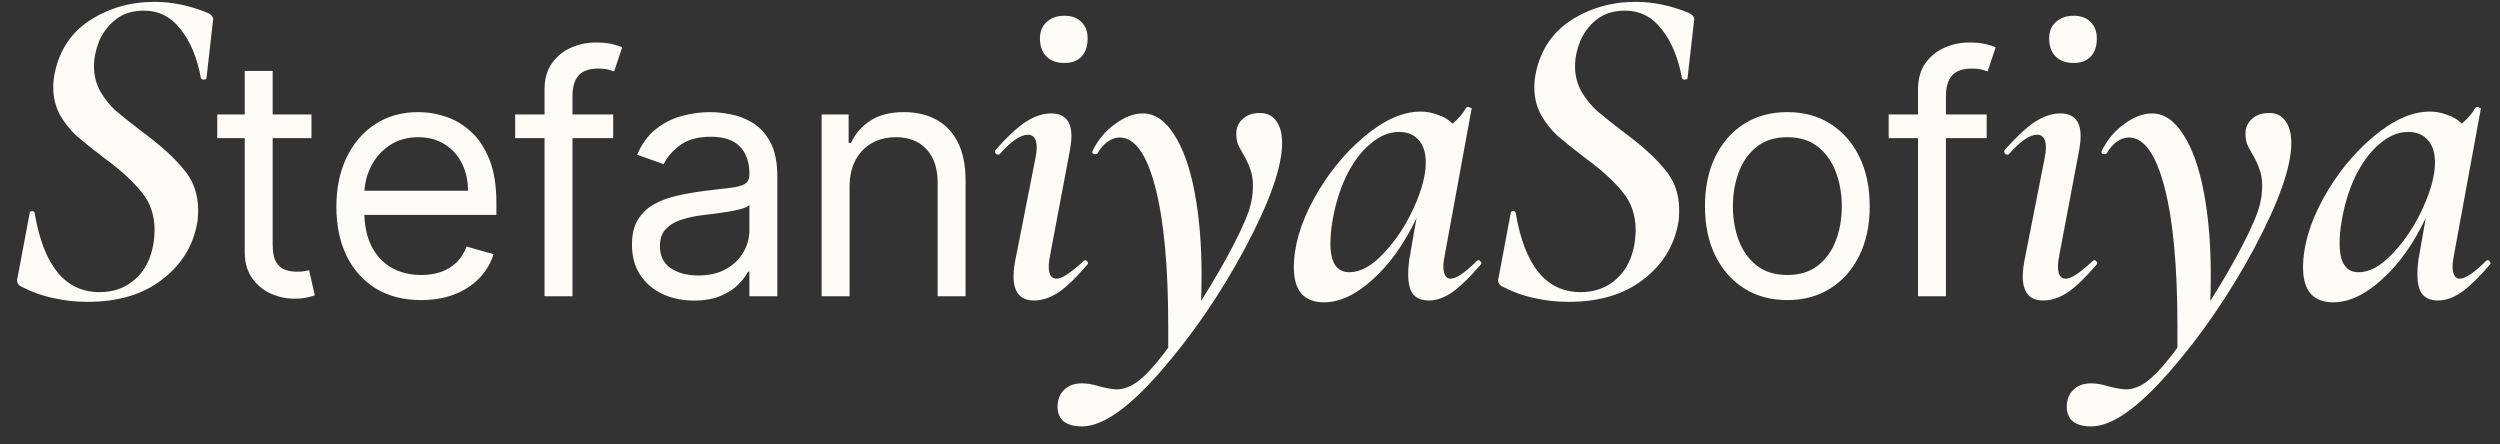 <?xml version="1.0" encoding="UTF-8"?> <svg xmlns="http://www.w3.org/2000/svg" width="135" height="24" viewBox="0 0 135 24" fill="none"><rect x="0" y="0" width="135" height="24" fill="#333333" stroke="none"/><path d="M4.725 16.3C4.092 16.3 3.483 16.233 2.9 16.1C2.317 15.983 1.717 15.767 1.1 15.45C0.933 15.333 0.883 15.175 0.95 14.975L1.6 11.525C1.6 11.442 1.642 11.4 1.725 11.4C1.825 11.4 1.875 11.442 1.875 11.525C2.358 14.358 3.525 15.775 5.375 15.775C6.142 15.775 6.783 15.542 7.3 15.075C7.833 14.608 8.167 13.942 8.3 13.075C8.333 12.775 8.35 12.567 8.35 12.45C8.35 11.633 8.117 10.942 7.65 10.375C7.183 9.792 6.517 9.183 5.65 8.55C5.017 8.067 4.517 7.667 4.15 7.35C3.8 7.033 3.5 6.658 3.25 6.225C3 5.775 2.875 5.267 2.875 4.7C2.875 4.467 2.9 4.225 2.95 3.975C3.2 2.725 3.833 1.767 4.85 1.1C5.883 0.433 7.05 0.1 8.35 0.1C9.3 0.1 10.258 0.3 11.225 0.7C11.458 0.817 11.55 0.958 11.5 1.125L11.15 4.225C11.133 4.275 11.083 4.3 11 4.3C10.917 4.3 10.867 4.275 10.85 4.225C10.65 3.125 10.283 2.242 9.75 1.575C9.233 0.908 8.575 0.575 7.775 0.575C7.158 0.575 6.65 0.733 6.25 1.05C5.85 1.367 5.55 1.758 5.35 2.225C5.167 2.692 5.075 3.142 5.075 3.575C5.075 4.075 5.192 4.533 5.425 4.95C5.658 5.35 5.942 5.7 6.275 6C6.608 6.283 7.092 6.667 7.725 7.15C8.692 7.867 9.425 8.533 9.925 9.15C10.442 9.75 10.7 10.483 10.7 11.35C10.7 11.65 10.683 11.875 10.65 12.025C10.433 13.275 9.8 14.3 8.75 15.1C7.717 15.9 6.375 16.3 4.725 16.3ZM16.82 6.182V7.46H11.732V6.182H16.82ZM13.215 3.83H14.724V13.188C14.724 13.614 14.786 13.933 14.909 14.146C15.037 14.355 15.199 14.496 15.395 14.568C15.595 14.636 15.806 14.671 16.028 14.671C16.194 14.671 16.33 14.662 16.437 14.645C16.544 14.624 16.629 14.607 16.693 14.594L17 15.949C16.897 15.987 16.754 16.026 16.571 16.064C16.388 16.107 16.156 16.128 15.874 16.128C15.448 16.128 15.031 16.036 14.622 15.853C14.217 15.67 13.88 15.391 13.612 15.016C13.348 14.641 13.215 14.168 13.215 13.597V3.83ZM22.741 16.204C21.795 16.204 20.979 15.996 20.293 15.578C19.611 15.156 19.084 14.568 18.714 13.814C18.347 13.055 18.164 12.173 18.164 11.168C18.164 10.162 18.347 9.276 18.714 8.509C19.084 7.737 19.6 7.136 20.261 6.706C20.925 6.271 21.701 6.054 22.587 6.054C23.099 6.054 23.604 6.139 24.102 6.31C24.601 6.48 25.055 6.757 25.464 7.141C25.873 7.52 26.199 8.023 26.442 8.649C26.685 9.276 26.806 10.047 26.806 10.963V11.602H19.238V10.298H25.272C25.272 9.744 25.161 9.25 24.939 8.815C24.722 8.381 24.411 8.038 24.006 7.786C23.606 7.535 23.133 7.409 22.587 7.409C21.986 7.409 21.466 7.558 21.028 7.857C20.593 8.151 20.258 8.534 20.024 9.007C19.79 9.48 19.672 9.987 19.672 10.528V11.398C19.672 12.139 19.8 12.768 20.056 13.283C20.316 13.795 20.676 14.185 21.136 14.453C21.596 14.717 22.131 14.849 22.741 14.849C23.137 14.849 23.495 14.794 23.814 14.683C24.138 14.568 24.418 14.398 24.652 14.172C24.886 13.942 25.067 13.656 25.195 13.315L26.653 13.724C26.499 14.219 26.241 14.653 25.879 15.028C25.517 15.399 25.07 15.689 24.537 15.898C24.004 16.102 23.405 16.204 22.741 16.204ZM33.113 6.182V7.46H27.82V6.182H33.113ZM29.405 16V4.827C29.405 4.264 29.538 3.795 29.802 3.42C30.066 3.045 30.409 2.764 30.831 2.577C31.253 2.389 31.698 2.295 32.167 2.295C32.538 2.295 32.84 2.325 33.075 2.385C33.309 2.445 33.484 2.5 33.599 2.551L33.164 3.855C33.087 3.83 32.981 3.798 32.844 3.759C32.712 3.721 32.538 3.702 32.32 3.702C31.822 3.702 31.462 3.827 31.24 4.079C31.023 4.33 30.914 4.699 30.914 5.185V16H29.405ZM37.475 16.23C36.853 16.23 36.288 16.113 35.781 15.879C35.274 15.64 34.871 15.297 34.573 14.849C34.275 14.398 34.126 13.852 34.126 13.213C34.126 12.651 34.236 12.195 34.458 11.845C34.68 11.492 34.976 11.214 35.346 11.014C35.717 10.814 36.126 10.665 36.574 10.567C37.026 10.464 37.479 10.383 37.935 10.324C38.532 10.247 39.016 10.19 39.386 10.151C39.761 10.109 40.034 10.038 40.204 9.94C40.379 9.842 40.467 9.672 40.467 9.429V9.378C40.467 8.747 40.294 8.257 39.949 7.908C39.608 7.558 39.09 7.384 38.395 7.384C37.675 7.384 37.111 7.541 36.702 7.857C36.292 8.172 36.005 8.509 35.839 8.866L34.407 8.355C34.663 7.759 35.003 7.294 35.43 6.962C35.86 6.625 36.329 6.391 36.836 6.259C37.347 6.122 37.85 6.054 38.344 6.054C38.66 6.054 39.022 6.092 39.431 6.169C39.844 6.241 40.243 6.393 40.626 6.623C41.014 6.853 41.336 7.2 41.592 7.665C41.847 8.129 41.975 8.751 41.975 9.531V16H40.467V14.671H40.39C40.288 14.883 40.117 15.111 39.879 15.354C39.64 15.597 39.322 15.804 38.926 15.974C38.53 16.145 38.046 16.23 37.475 16.23ZM37.705 14.875C38.302 14.875 38.805 14.758 39.214 14.523C39.627 14.289 39.938 13.986 40.147 13.616C40.36 13.245 40.467 12.855 40.467 12.446V11.065C40.403 11.142 40.262 11.212 40.045 11.276C39.832 11.336 39.584 11.389 39.303 11.436C39.026 11.479 38.756 11.517 38.491 11.551C38.231 11.581 38.02 11.607 37.859 11.628C37.467 11.679 37.1 11.762 36.759 11.877C36.422 11.988 36.15 12.156 35.941 12.382C35.736 12.604 35.634 12.906 35.634 13.29C35.634 13.814 35.828 14.21 36.216 14.479C36.608 14.743 37.104 14.875 37.705 14.875ZM45.877 10.094V16H44.368V6.182H45.826V7.716H45.954C46.184 7.217 46.533 6.817 47.002 6.514C47.471 6.207 48.076 6.054 48.817 6.054C49.482 6.054 50.064 6.19 50.562 6.463C51.061 6.732 51.449 7.141 51.726 7.69C52.003 8.236 52.141 8.926 52.141 9.761V16H50.633V9.864C50.633 9.092 50.432 8.491 50.032 8.061C49.631 7.626 49.081 7.409 48.383 7.409C47.901 7.409 47.471 7.513 47.091 7.722C46.716 7.931 46.42 8.236 46.203 8.636C45.986 9.037 45.877 9.523 45.877 10.094ZM57.482 3.4C57.065 3.4 56.74 3.283 56.507 3.05C56.274 2.817 56.157 2.492 56.157 2.075C56.157 1.708 56.274 1.417 56.507 1.2C56.757 0.967 57.082 0.85 57.482 0.85C57.882 0.85 58.19 0.967 58.407 1.2C58.624 1.417 58.732 1.708 58.732 2.075C58.732 2.492 58.624 2.817 58.407 3.05C58.19 3.283 57.882 3.4 57.482 3.4ZM55.832 16.225C55.099 16.225 54.732 15.792 54.732 14.925C54.732 14.608 54.782 14.225 54.882 13.775L55.907 8.575C55.957 8.342 55.982 8.142 55.982 7.975C55.982 7.508 55.824 7.275 55.507 7.275C55.107 7.275 54.599 7.625 53.982 8.325C53.965 8.342 53.94 8.35 53.907 8.35C53.84 8.35 53.79 8.325 53.757 8.275C53.724 8.208 53.724 8.15 53.757 8.1C54.357 7.417 54.89 6.917 55.357 6.6C55.84 6.283 56.307 6.125 56.757 6.125C57.49 6.125 57.857 6.533 57.857 7.35C57.857 7.6 57.815 7.933 57.732 8.35L56.707 13.775C56.657 14.025 56.632 14.233 56.632 14.4C56.632 14.833 56.774 15.05 57.057 15.05C57.34 15.05 57.824 14.733 58.507 14.1C58.54 14.067 58.574 14.05 58.607 14.05C58.657 14.05 58.699 14.083 58.732 14.15C58.765 14.2 58.757 14.25 58.707 14.3C58.14 14.967 57.632 15.458 57.182 15.775C56.732 16.075 56.282 16.225 55.832 16.225ZM68.034 6.1C68.417 6.1 68.709 6.242 68.909 6.525C69.126 6.808 69.234 7.208 69.234 7.725C69.234 9.008 68.567 10.9 67.234 13.4C65.9 15.883 64.376 18.108 62.659 20.075C60.942 22.042 59.534 23.025 58.434 23.025C57.55 23.025 57.109 22.667 57.109 21.95C57.109 21.833 57.117 21.742 57.134 21.675C57.2 21.358 57.35 21.117 57.584 20.95C57.8 20.783 58.084 20.7 58.434 20.7C58.7 20.7 59.026 20.758 59.409 20.875C59.809 20.975 60.109 21.025 60.309 21.025C60.642 21.025 60.984 20.908 61.334 20.675C61.8 20.358 62.384 19.725 63.084 18.775V17.625C63.084 14.392 62.85 11.883 62.384 10.1C61.917 8.317 61.276 7.425 60.459 7.425C60.242 7.425 60.026 7.5 59.809 7.65C59.609 7.8 59.434 8 59.284 8.25C59.267 8.3 59.217 8.325 59.134 8.325C59.017 8.325 58.967 8.275 58.984 8.175C59.284 7.558 59.692 7.067 60.209 6.7C60.725 6.317 61.225 6.125 61.709 6.125C62.359 6.125 62.925 6.508 63.409 7.275C63.892 8.025 64.259 9.058 64.509 10.375C64.759 11.692 64.884 13.167 64.884 14.8C64.884 15.433 64.876 15.917 64.859 16.25C65.525 15.2 66.109 14.192 66.609 13.225C67.109 12.258 67.417 11.533 67.534 11.05C67.617 10.733 67.659 10.392 67.659 10.025C67.659 9.675 67.609 9.375 67.509 9.125C67.425 8.875 67.3 8.608 67.134 8.325C67.001 8.108 66.9 7.917 66.834 7.75C66.784 7.583 66.759 7.408 66.759 7.225C66.759 6.892 66.876 6.625 67.109 6.425C67.342 6.208 67.65 6.1 68.034 6.1ZM79.767 14.075C79.784 14.058 79.809 14.05 79.842 14.05C79.892 14.05 79.934 14.083 79.967 14.15C80.001 14.2 80.001 14.242 79.967 14.275C79.417 14.925 78.917 15.417 78.467 15.75C78.017 16.067 77.584 16.225 77.167 16.225C76.784 16.225 76.501 16.117 76.317 15.9C76.134 15.667 76.042 15.308 76.042 14.825C76.042 14.475 76.076 14.125 76.142 13.775L76.492 11.775C75.826 13.175 75.034 14.283 74.117 15.1C73.217 15.917 72.342 16.325 71.492 16.325C70.975 16.325 70.576 16.175 70.292 15.875C70.009 15.558 69.867 15.083 69.867 14.45C69.867 13.3 70.225 12.067 70.942 10.75C71.675 9.417 72.576 8.3 73.642 7.4C74.725 6.483 75.751 6.025 76.717 6.025C77.034 6.025 77.342 6.083 77.642 6.2C77.959 6.3 78.225 6.458 78.442 6.675C78.775 6.392 79.017 6.108 79.167 5.825C79.201 5.792 79.234 5.775 79.267 5.775C79.317 5.775 79.367 5.792 79.417 5.825C79.467 5.842 79.484 5.858 79.467 5.875L78.017 13.775C77.967 14.025 77.942 14.233 77.942 14.4C77.942 14.6 77.975 14.758 78.042 14.875C78.109 14.992 78.201 15.05 78.317 15.05C78.634 15.05 79.117 14.725 79.767 14.075ZM72.867 14.7C73.467 14.7 74.084 14.358 74.717 13.675C75.367 12.992 75.909 12.175 76.342 11.225C76.775 10.275 76.992 9.458 76.992 8.775C76.992 8.258 76.867 7.858 76.617 7.575C76.367 7.275 76.009 7.125 75.542 7.125C75.009 7.125 74.492 7.342 73.992 7.775C73.492 8.192 73.059 8.775 72.692 9.525C72.342 10.258 72.092 11.083 71.942 12C71.876 12.4 71.842 12.783 71.842 13.15C71.842 14.183 72.184 14.7 72.867 14.7ZM84.702 16.3C84.069 16.3 83.461 16.233 82.877 16.1C82.294 15.983 81.694 15.767 81.077 15.45C80.911 15.333 80.861 15.175 80.927 14.975L81.577 11.525C81.577 11.442 81.619 11.4 81.702 11.4C81.802 11.4 81.852 11.442 81.852 11.525C82.336 14.358 83.502 15.775 85.352 15.775C86.119 15.775 86.761 15.542 87.277 15.075C87.811 14.608 88.144 13.942 88.277 13.075C88.311 12.775 88.327 12.567 88.327 12.45C88.327 11.633 88.094 10.942 87.627 10.375C87.161 9.792 86.494 9.183 85.627 8.55C84.994 8.067 84.494 7.667 84.127 7.35C83.777 7.033 83.477 6.658 83.227 6.225C82.977 5.775 82.852 5.267 82.852 4.7C82.852 4.467 82.877 4.225 82.927 3.975C83.177 2.725 83.811 1.767 84.827 1.1C85.861 0.433 87.027 0.1 88.327 0.1C89.277 0.1 90.236 0.3 91.202 0.7C91.436 0.817 91.527 0.958 91.477 1.125L91.127 4.225C91.111 4.275 91.061 4.3 90.977 4.3C90.894 4.3 90.844 4.275 90.827 4.225C90.627 3.125 90.261 2.242 89.727 1.575C89.211 0.908 88.552 0.575 87.752 0.575C87.136 0.575 86.627 0.733 86.227 1.05C85.827 1.367 85.527 1.758 85.327 2.225C85.144 2.692 85.052 3.142 85.052 3.575C85.052 4.075 85.169 4.533 85.402 4.95C85.636 5.35 85.919 5.7 86.252 6C86.586 6.283 87.069 6.667 87.702 7.15C88.669 7.867 89.402 8.533 89.902 9.15C90.419 9.75 90.677 10.483 90.677 11.35C90.677 11.65 90.661 11.875 90.627 12.025C90.411 13.275 89.777 14.3 88.727 15.1C87.694 15.9 86.352 16.3 84.702 16.3ZM96.517 16.204C95.63 16.204 94.853 15.994 94.183 15.572C93.519 15.15 92.999 14.56 92.624 13.801C92.253 13.043 92.068 12.156 92.068 11.142C92.068 10.119 92.253 9.227 92.624 8.464C92.999 7.701 93.519 7.109 94.183 6.687C94.853 6.265 95.63 6.054 96.517 6.054C97.403 6.054 98.178 6.265 98.843 6.687C99.512 7.109 100.032 7.701 100.403 8.464C100.778 9.227 100.965 10.119 100.965 11.142C100.965 12.156 100.778 13.043 100.403 13.801C100.032 14.56 99.512 15.15 98.843 15.572C98.178 15.994 97.403 16.204 96.517 16.204ZM96.517 14.849C97.19 14.849 97.744 14.677 98.178 14.332C98.613 13.986 98.935 13.533 99.144 12.97C99.353 12.408 99.457 11.798 99.457 11.142C99.457 10.486 99.353 9.874 99.144 9.308C98.935 8.741 98.613 8.283 98.178 7.933C97.744 7.584 97.19 7.409 96.517 7.409C95.843 7.409 95.289 7.584 94.855 7.933C94.42 8.283 94.098 8.741 93.889 9.308C93.681 9.874 93.576 10.486 93.576 11.142C93.576 11.798 93.681 12.408 93.889 12.97C94.098 13.533 94.42 13.986 94.855 14.332C95.289 14.677 95.843 14.849 96.517 14.849ZM107.28 6.182V7.46H101.988V6.182H107.28ZM103.573 16V4.827C103.573 4.264 103.705 3.795 103.969 3.42C104.233 3.045 104.577 2.764 104.998 2.577C105.42 2.389 105.866 2.295 106.334 2.295C106.705 2.295 107.008 2.325 107.242 2.385C107.476 2.445 107.651 2.5 107.766 2.551L107.331 3.855C107.255 3.83 107.148 3.798 107.012 3.759C106.88 3.721 106.705 3.702 106.488 3.702C105.989 3.702 105.629 3.827 105.407 4.079C105.19 4.33 105.081 4.699 105.081 5.185V16H103.573ZM111.979 3.4C111.562 3.4 111.237 3.283 111.004 3.05C110.77 2.817 110.654 2.492 110.654 2.075C110.654 1.708 110.77 1.417 111.004 1.2C111.254 0.967 111.579 0.85 111.979 0.85C112.379 0.85 112.687 0.967 112.904 1.2C113.12 1.417 113.229 1.708 113.229 2.075C113.229 2.492 113.12 2.817 112.904 3.05C112.687 3.283 112.379 3.4 111.979 3.4ZM110.329 16.225C109.595 16.225 109.229 15.792 109.229 14.925C109.229 14.608 109.279 14.225 109.379 13.775L110.404 8.575C110.454 8.342 110.479 8.142 110.479 7.975C110.479 7.508 110.32 7.275 110.004 7.275C109.604 7.275 109.095 7.625 108.479 8.325C108.462 8.342 108.437 8.35 108.404 8.35C108.337 8.35 108.287 8.325 108.254 8.275C108.22 8.208 108.22 8.15 108.254 8.1C108.854 7.417 109.387 6.917 109.854 6.6C110.337 6.283 110.804 6.125 111.254 6.125C111.987 6.125 112.354 6.533 112.354 7.35C112.354 7.6 112.312 7.933 112.229 8.35L111.204 13.775C111.154 14.025 111.129 14.233 111.129 14.4C111.129 14.833 111.27 15.05 111.554 15.05C111.837 15.05 112.32 14.733 113.004 14.1C113.037 14.067 113.07 14.05 113.104 14.05C113.154 14.05 113.195 14.083 113.229 14.15C113.262 14.2 113.254 14.25 113.204 14.3C112.637 14.967 112.129 15.458 111.679 15.775C111.229 16.075 110.779 16.225 110.329 16.225ZM122.531 6.1C122.914 6.1 123.206 6.242 123.406 6.525C123.622 6.808 123.731 7.208 123.731 7.725C123.731 9.008 123.064 10.9 121.731 13.4C120.397 15.883 118.872 18.108 117.156 20.075C115.439 22.042 114.031 23.025 112.931 23.025C112.047 23.025 111.606 22.667 111.606 21.95C111.606 21.833 111.614 21.742 111.631 21.675C111.697 21.358 111.847 21.117 112.081 20.95C112.297 20.783 112.581 20.7 112.931 20.7C113.197 20.7 113.522 20.758 113.906 20.875C114.306 20.975 114.606 21.025 114.806 21.025C115.139 21.025 115.481 20.908 115.831 20.675C116.297 20.358 116.881 19.725 117.581 18.775V17.625C117.581 14.392 117.347 11.883 116.881 10.1C116.414 8.317 115.772 7.425 114.956 7.425C114.739 7.425 114.522 7.5 114.306 7.65C114.106 7.8 113.931 8 113.781 8.25C113.764 8.3 113.714 8.325 113.631 8.325C113.514 8.325 113.464 8.275 113.481 8.175C113.781 7.558 114.189 7.067 114.706 6.7C115.222 6.317 115.722 6.125 116.206 6.125C116.856 6.125 117.422 6.508 117.906 7.275C118.389 8.025 118.756 9.058 119.006 10.375C119.256 11.692 119.381 13.167 119.381 14.8C119.381 15.433 119.372 15.917 119.356 16.25C120.022 15.2 120.606 14.192 121.106 13.225C121.606 12.258 121.914 11.533 122.031 11.05C122.114 10.733 122.156 10.392 122.156 10.025C122.156 9.675 122.106 9.375 122.006 9.125C121.922 8.875 121.797 8.608 121.631 8.325C121.497 8.108 121.397 7.917 121.331 7.75C121.281 7.583 121.256 7.408 121.256 7.225C121.256 6.892 121.372 6.625 121.606 6.425C121.839 6.208 122.147 6.1 122.531 6.1ZM134.264 14.075C134.281 14.058 134.306 14.05 134.339 14.05C134.389 14.05 134.431 14.083 134.464 14.15C134.497 14.2 134.497 14.242 134.464 14.275C133.914 14.925 133.414 15.417 132.964 15.75C132.514 16.067 132.081 16.225 131.664 16.225C131.281 16.225 130.997 16.117 130.814 15.9C130.631 15.667 130.539 15.308 130.539 14.825C130.539 14.475 130.572 14.125 130.639 13.775L130.989 11.775C130.322 13.175 129.531 14.283 128.614 15.1C127.714 15.917 126.839 16.325 125.989 16.325C125.472 16.325 125.072 16.175 124.789 15.875C124.506 15.558 124.364 15.083 124.364 14.45C124.364 13.3 124.722 12.067 125.439 10.75C126.172 9.417 127.072 8.3 128.139 7.4C129.222 6.483 130.247 6.025 131.214 6.025C131.531 6.025 131.839 6.083 132.139 6.2C132.456 6.3 132.722 6.458 132.939 6.675C133.272 6.392 133.514 6.108 133.664 5.825C133.697 5.792 133.731 5.775 133.764 5.775C133.814 5.775 133.864 5.792 133.914 5.825C133.964 5.842 133.981 5.858 133.964 5.875L132.514 13.775C132.464 14.025 132.439 14.233 132.439 14.4C132.439 14.6 132.472 14.758 132.539 14.875C132.606 14.992 132.697 15.05 132.814 15.05C133.131 15.05 133.614 14.725 134.264 14.075ZM127.364 14.7C127.964 14.7 128.581 14.358 129.214 13.675C129.864 12.992 130.406 12.175 130.839 11.225C131.272 10.275 131.489 9.458 131.489 8.775C131.489 8.258 131.364 7.858 131.114 7.575C130.864 7.275 130.506 7.125 130.039 7.125C129.506 7.125 128.989 7.342 128.489 7.775C127.989 8.192 127.556 8.775 127.189 9.525C126.839 10.258 126.589 11.083 126.439 12C126.372 12.4 126.339 12.783 126.339 13.15C126.339 14.183 126.681 14.7 127.364 14.7Z" fill="#FFFBF6"></path></svg> 